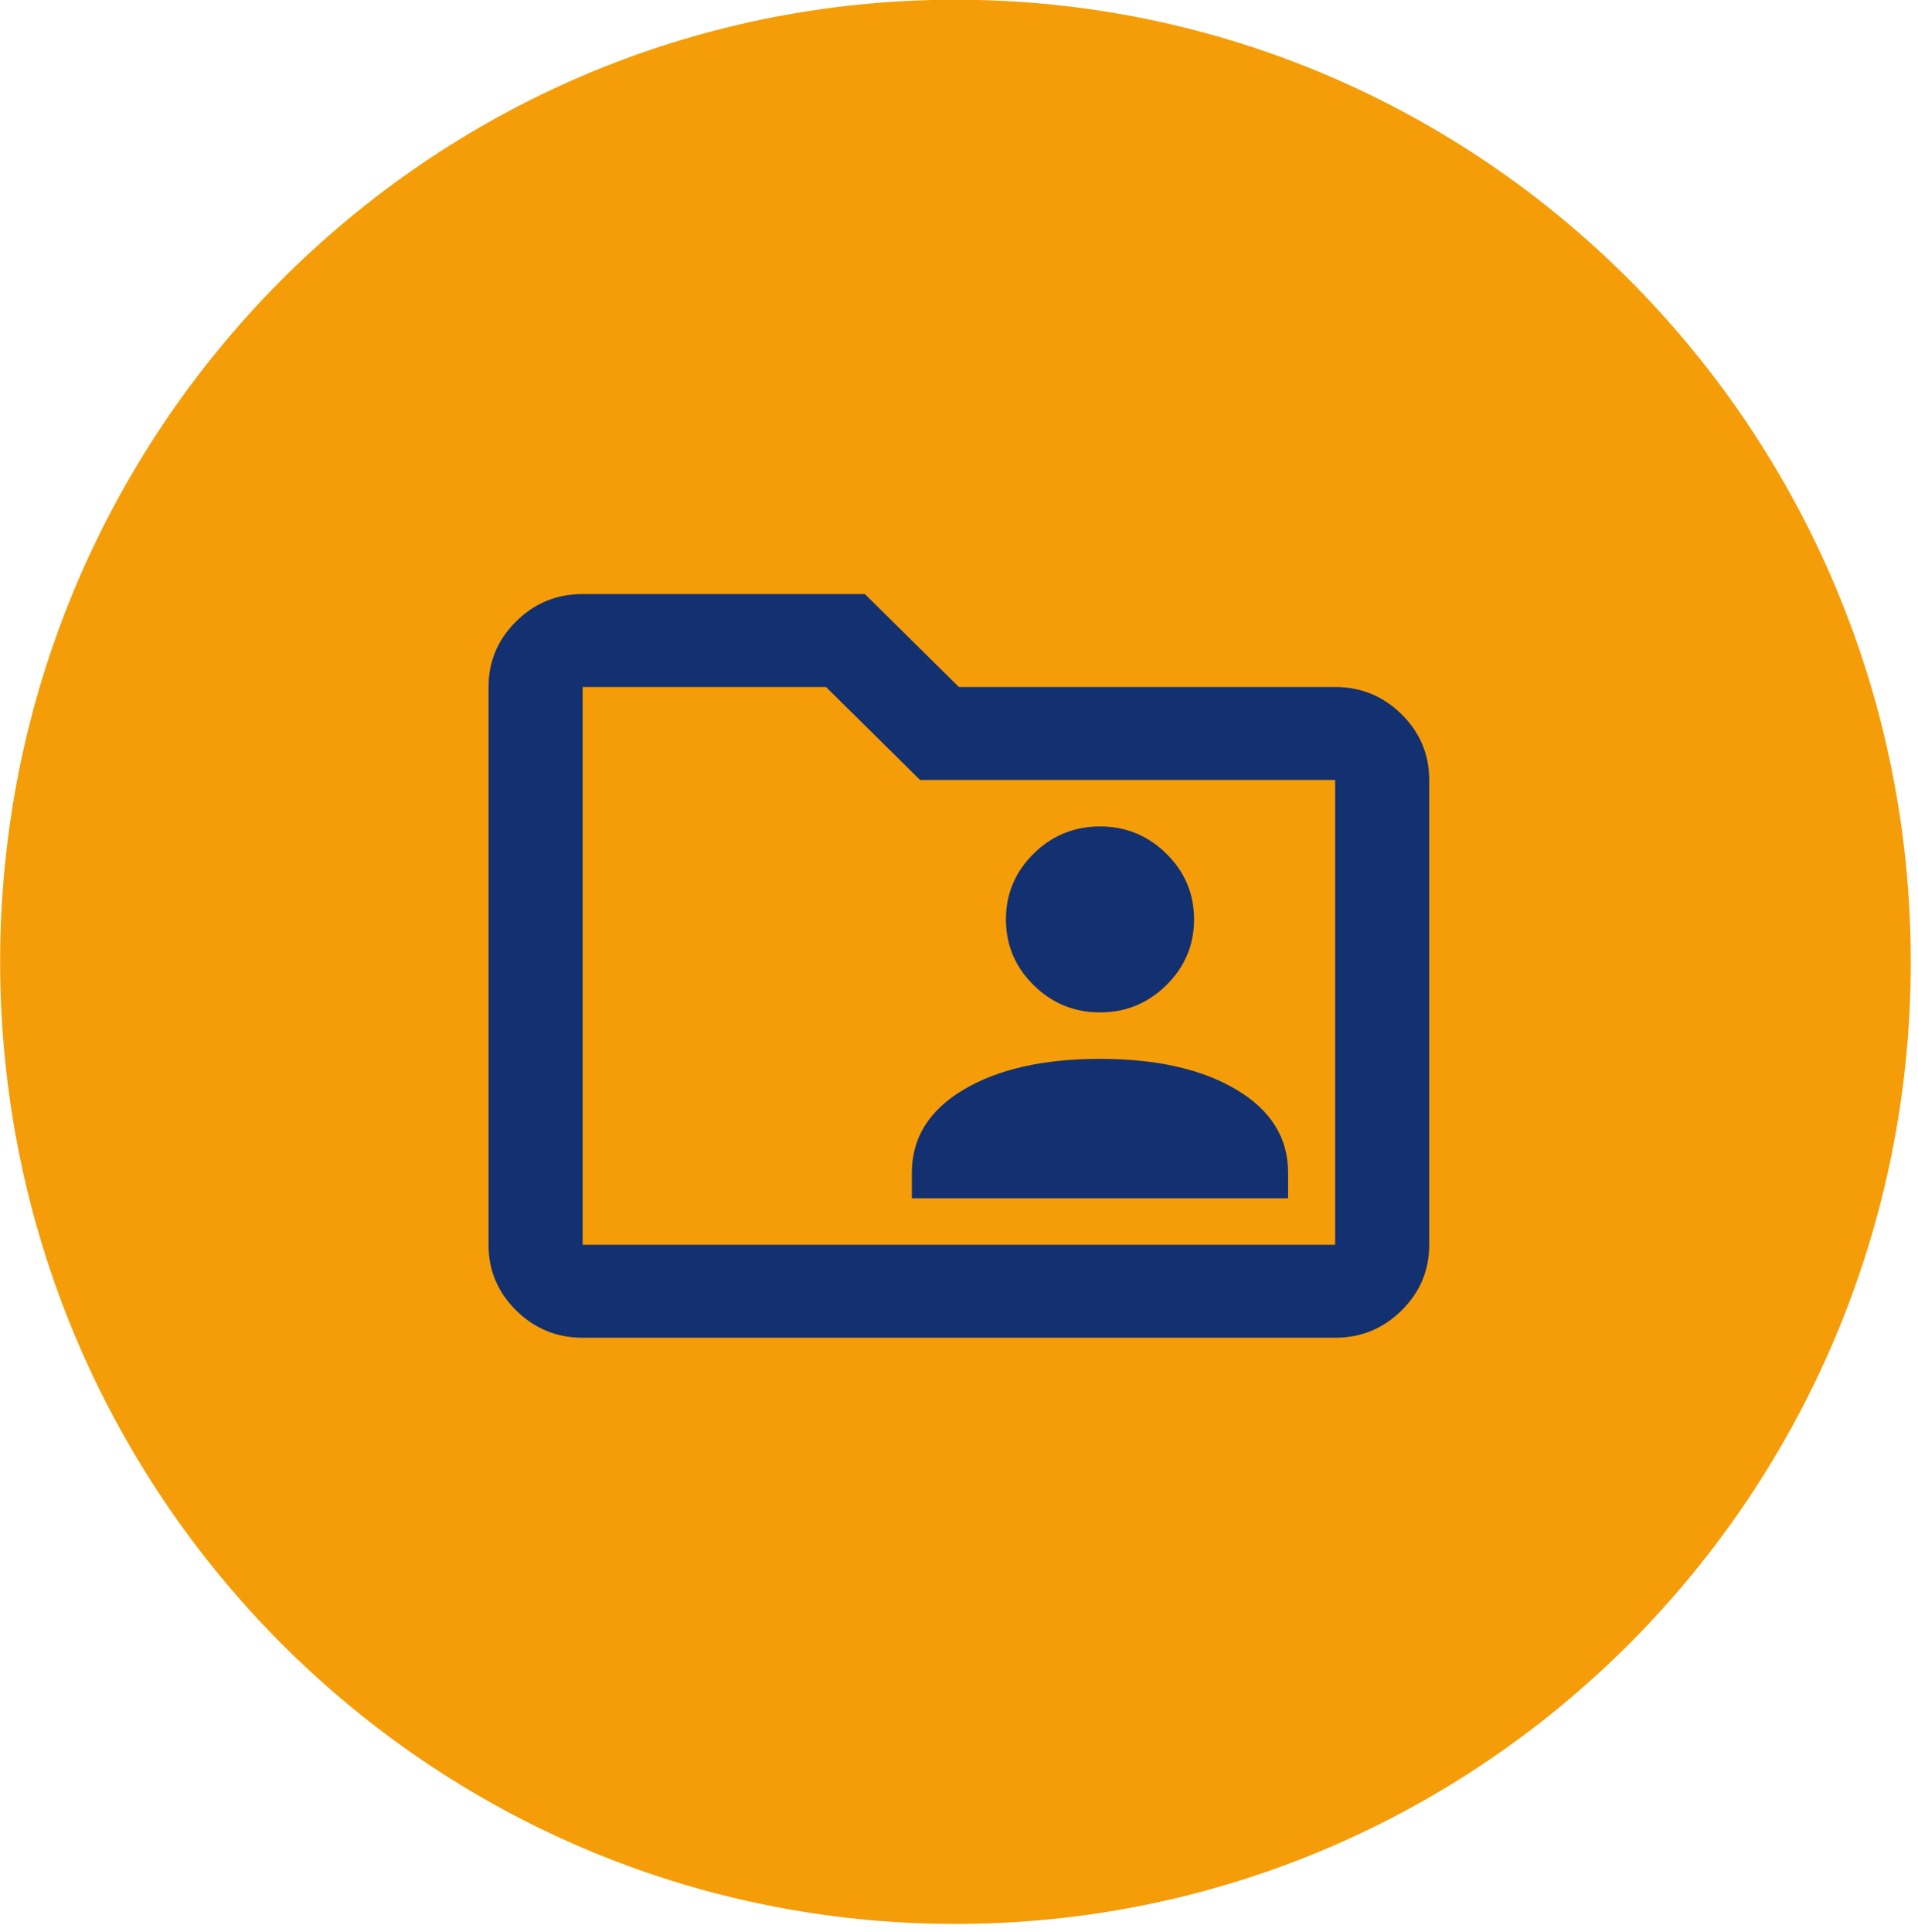 <?xml version="1.0"?>
<svg xmlns="http://www.w3.org/2000/svg" xmlns:xlink="http://www.w3.org/1999/xlink" width="141" height="142" xml:space="preserve" overflow="hidden"><g transform="translate(-2702 -1864)"><path d="M3851.99 297.737C3851.99 336.523 3820.54 367.966 3781.76 367.966 3742.97 367.966 3711.53 336.523 3711.53 297.737 3711.53 258.95 3742.97 227.507 3781.76 227.507 3820.54 227.507 3851.99 258.95 3851.99 297.737Z" fill="#F59D08" fill-rule="evenodd" transform="matrix(1 0 0 1.007 -1009.52 1634.88)"/><g><g><g><path d="M37.583-23.917 64.916-23.917 64.916-25.796C64.916-28.358 63.664-30.394 61.158-31.903 58.653-33.412 55.35-34.167 51.25-34.167 47.15-34.167 43.847-33.412 41.342-31.903 38.836-30.394 37.583-28.358 37.583-25.796L37.583-23.917ZM51.25-37.583C53.129-37.583 54.738-38.252 56.076-39.59 57.414-40.929 58.083-42.537 58.083-44.417 58.083-46.296 57.414-47.904 56.076-49.243 54.738-50.581 53.129-51.25 51.25-51.25 49.371-51.25 47.762-50.581 46.424-49.243 45.086-47.904 44.417-46.296 44.417-44.417 44.417-42.537 45.086-40.929 46.424-39.59 47.762-38.252 49.371-37.583 51.25-37.583ZM13.667-13.667C11.787-13.667 10.179-14.336 8.841-15.674 7.502-17.012 6.833-18.621 6.833-20.5L6.833-61.5C6.833-63.379 7.502-64.988 8.841-66.326 10.179-67.664 11.787-68.333 13.667-68.333L34.167-68.333 41-61.5 68.333-61.5C70.212-61.5 71.821-60.831 73.159-59.493 74.497-58.154 75.166-56.546 75.166-54.666L75.166-20.5C75.166-18.621 74.497-17.012 73.159-15.674 71.821-14.336 70.212-13.667 68.333-13.667L13.667-13.667ZM13.667-20.5 68.333-20.5 68.333-54.666 38.181-54.666 31.348-61.5 13.667-61.5 13.667-20.5ZM13.667-20.5 13.667-61.5 13.667-20.5Z" fill="#133070" transform="matrix(1.012 0 0 1 2731 1976)"/></g></g></g></g></svg>
